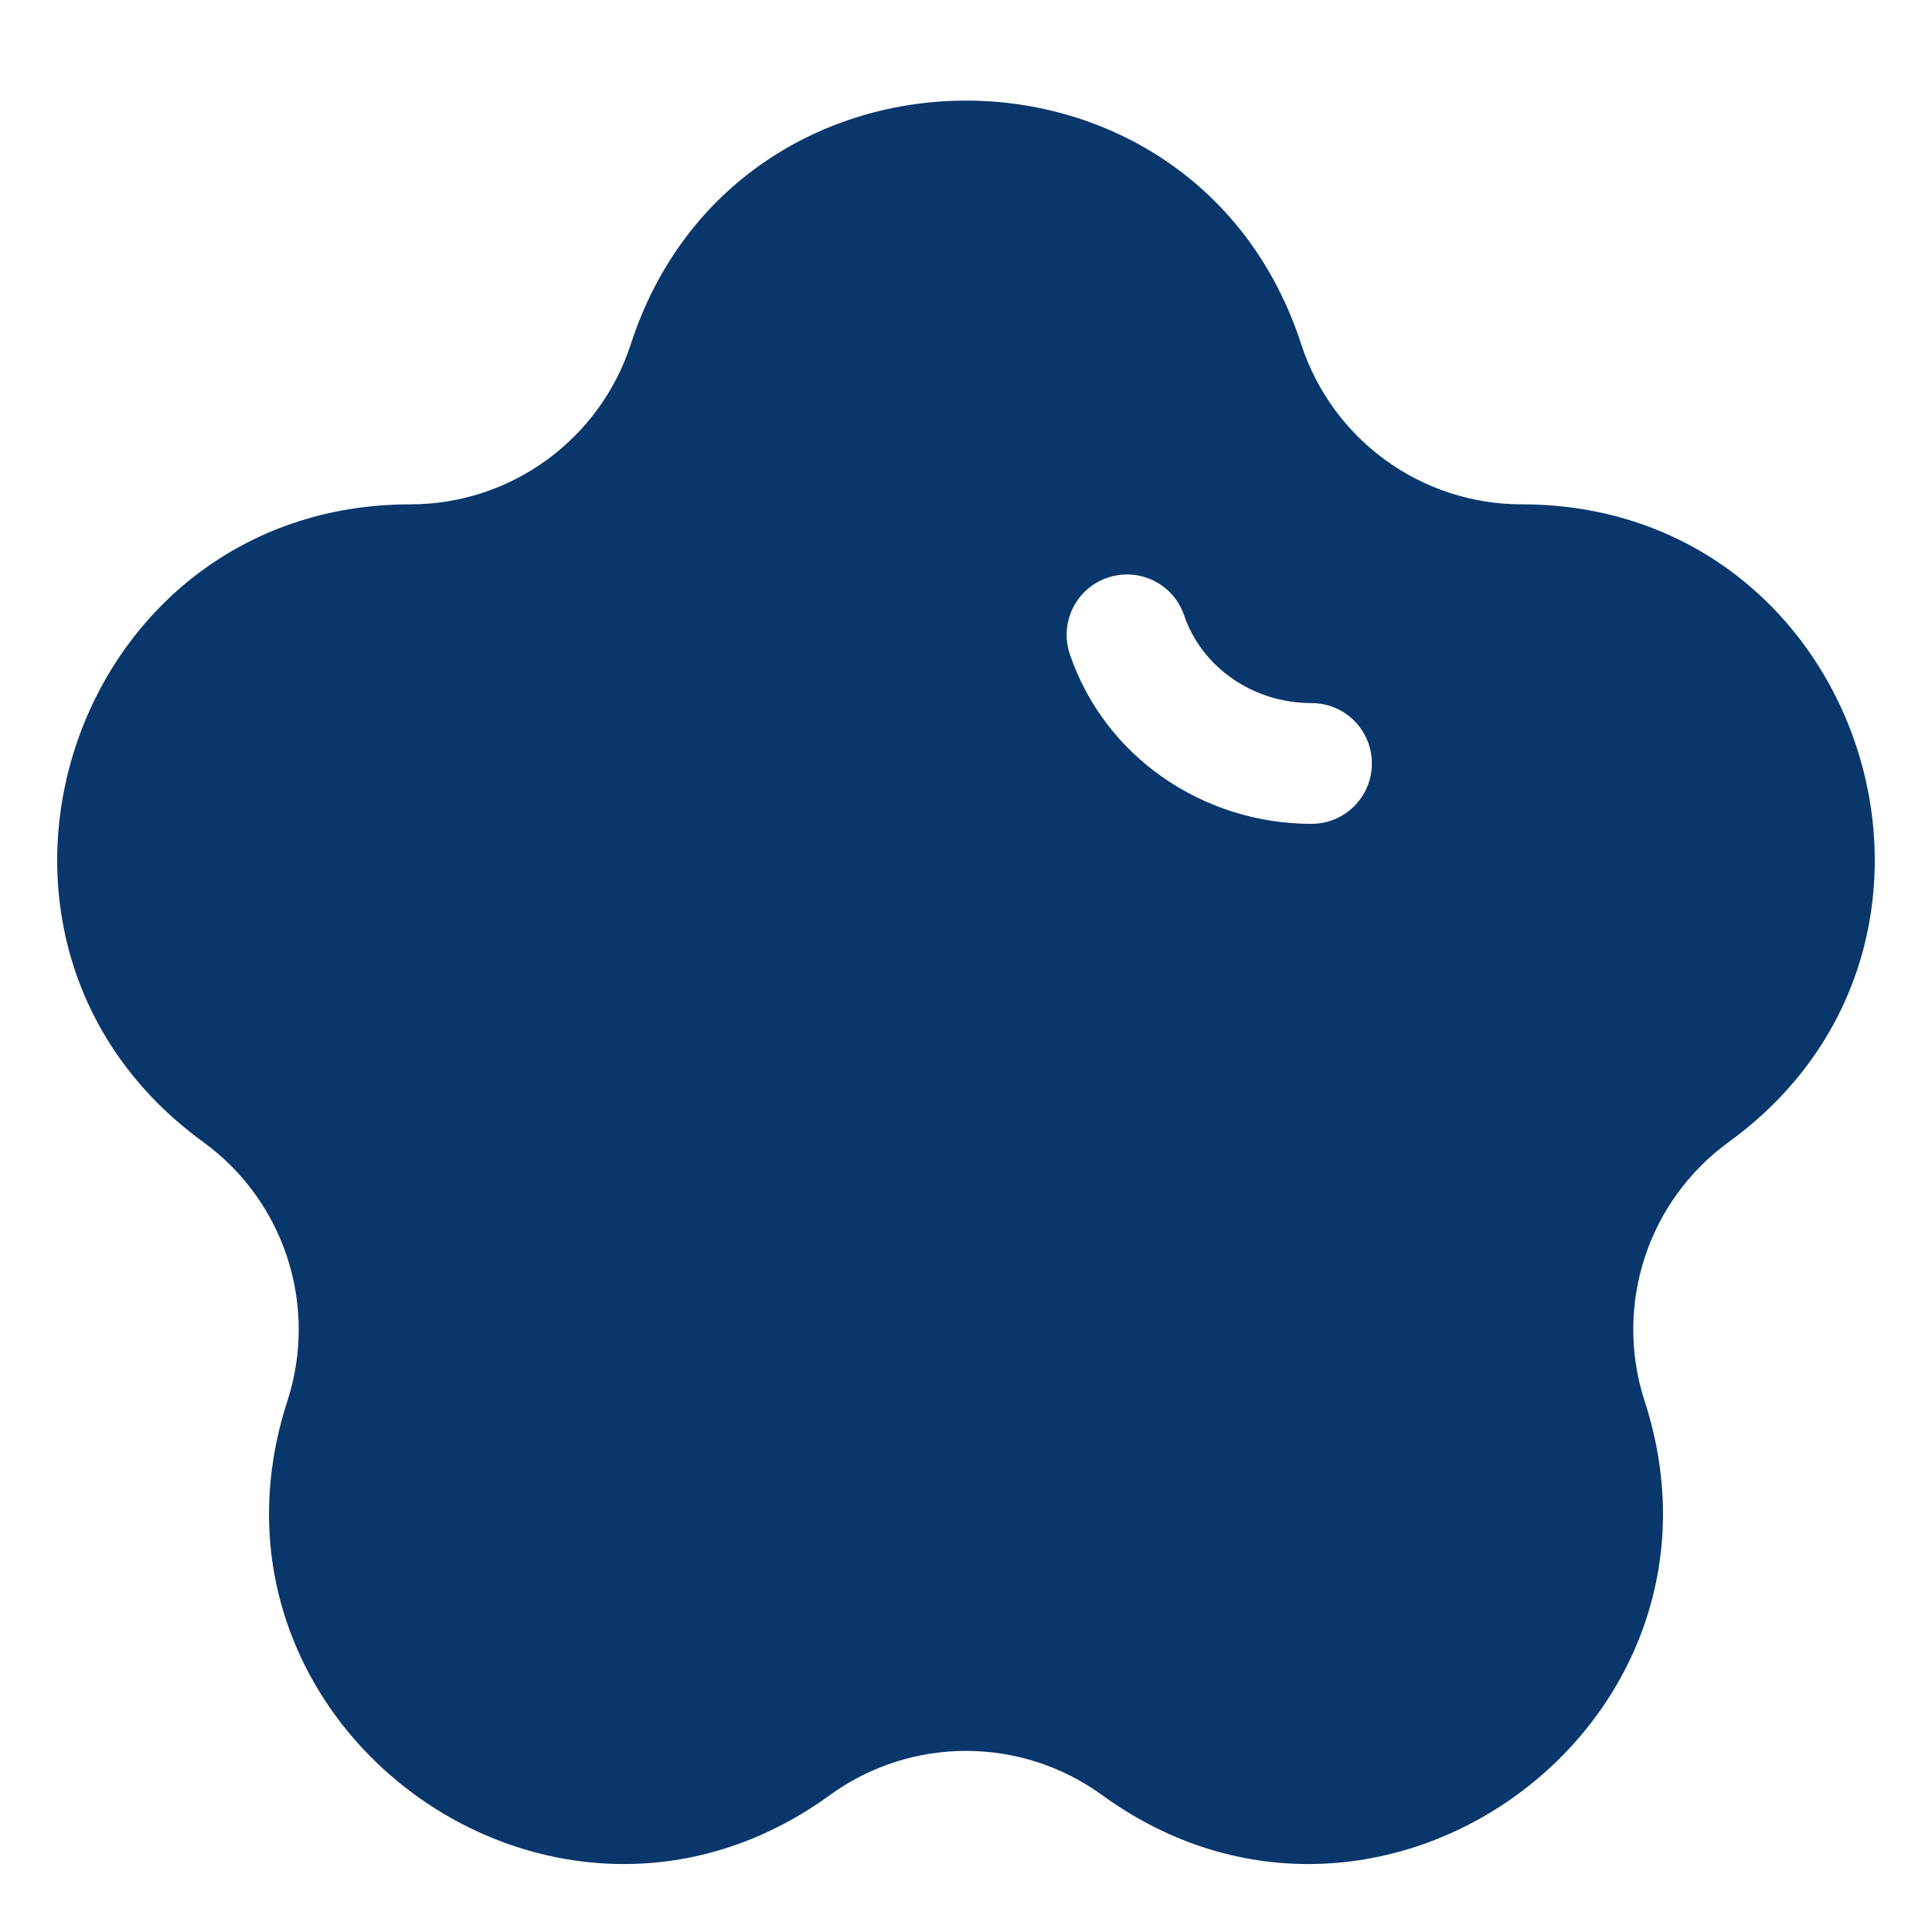 <?xml version="1.0" encoding="UTF-8"?> <svg xmlns="http://www.w3.org/2000/svg" width="24" height="24" viewBox="0 0 24 24" fill="none"><path fill-rule="evenodd" clip-rule="evenodd" d="M7.836 4.276C9.146 0.241 14.854 0.241 16.164 4.276C16.55 5.462 17.655 6.265 18.902 6.265C23.144 6.265 24.907 11.693 21.476 14.186C20.467 14.919 20.045 16.218 20.43 17.404C21.741 21.438 17.124 24.793 13.692 22.3C12.683 21.567 11.317 21.567 10.308 22.3C6.876 24.793 2.259 21.438 3.57 17.404C3.955 16.218 3.533 14.919 2.524 14.186C-0.908 11.693 0.856 6.265 5.098 6.265C6.345 6.265 7.45 5.462 7.836 4.276ZM14.71 7.645C14.577 7.253 14.152 7.043 13.759 7.176C13.367 7.309 13.157 7.734 13.29 8.127C13.721 9.399 14.943 10.234 16.292 10.234C16.707 10.234 17.042 9.898 17.042 9.484C17.042 9.069 16.707 8.734 16.292 8.734C15.553 8.734 14.925 8.278 14.71 7.645Z" fill="#09376C"></path></svg> 